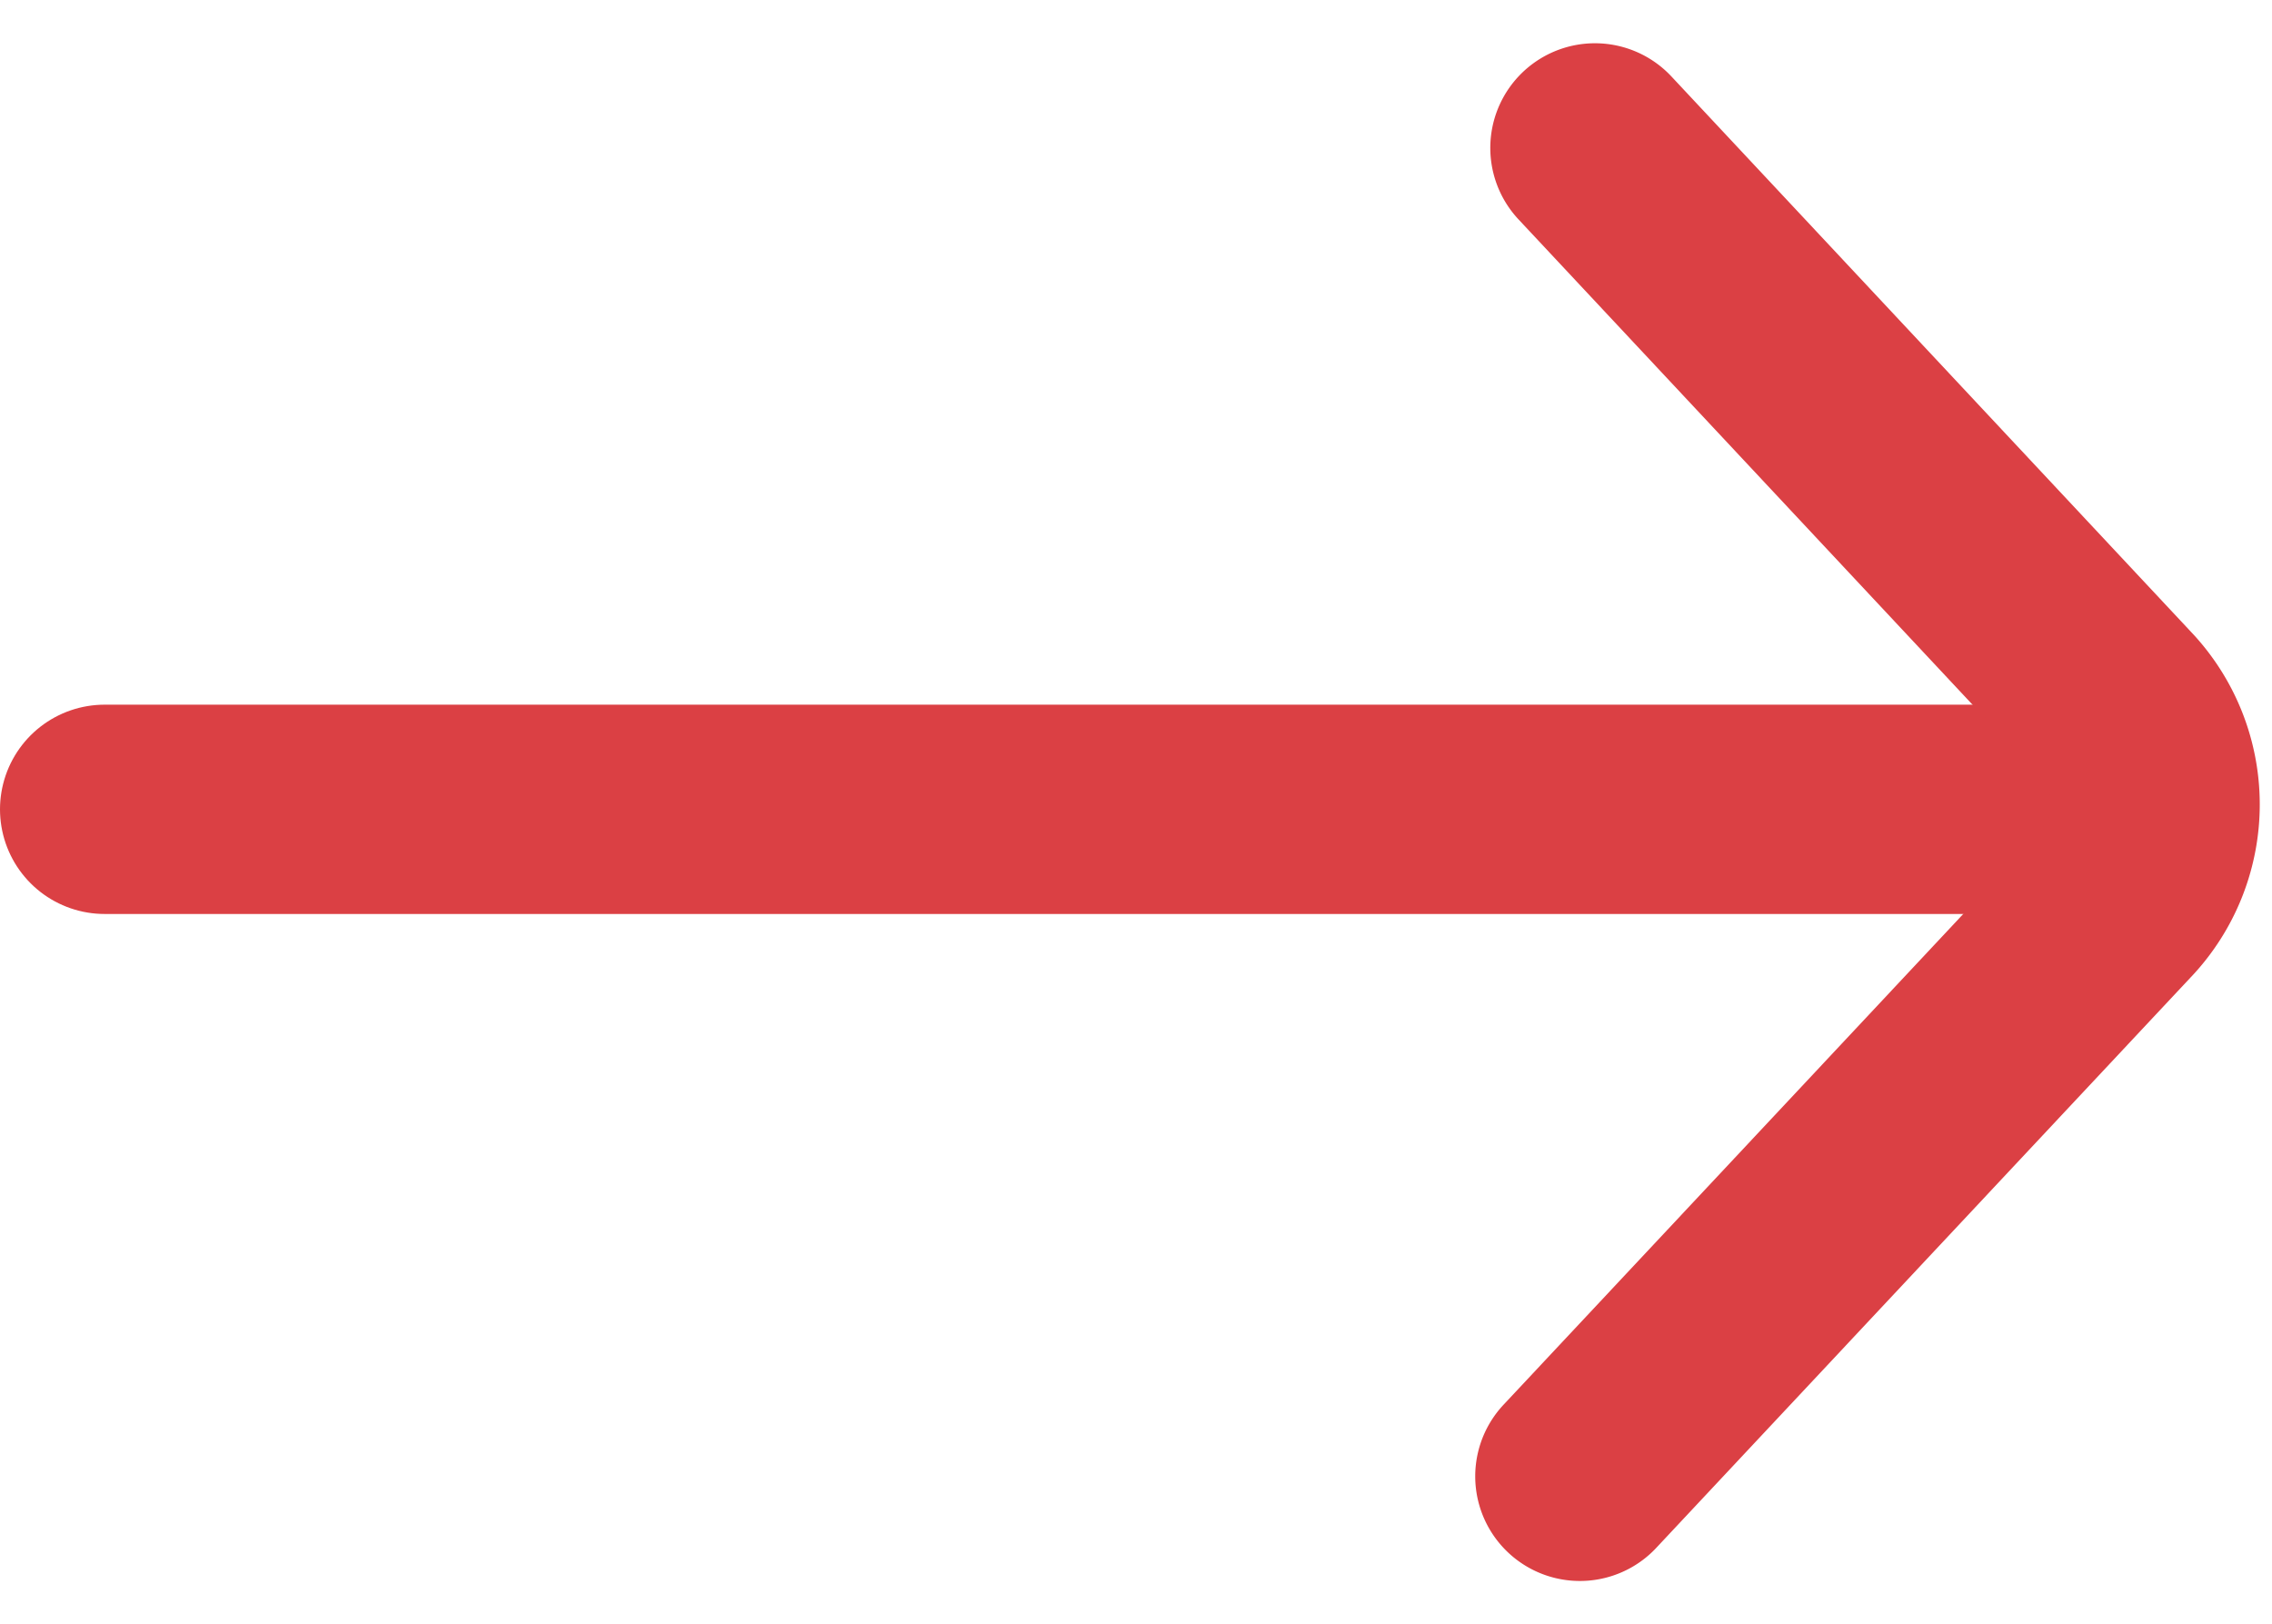 <svg xmlns="http://www.w3.org/2000/svg" width="16.282" height="11.64" viewBox="0 0 16.282 11.64">
  <g id="ic-arrows-right" transform="translate(0.75 1.06)">
    <line id="Line_58" data-name="Line 58" x2="14.689" transform="translate(0 4.74)" fill="none" stroke="#db4044" stroke-linecap="round" stroke-linejoin="bevel" stroke-width="1.5"/>
    <path id="Path_48" data-name="Path 48" d="M15.45,16.78,19.3,12.67a1.049,1.049,0,0,0,0-1.41l-3.742-4" transform="translate(-4.878 -7.26)" fill="none" stroke="#db4044" stroke-linecap="round" stroke-linejoin="bevel" stroke-width="1.5"/>
  </g>
</svg>
